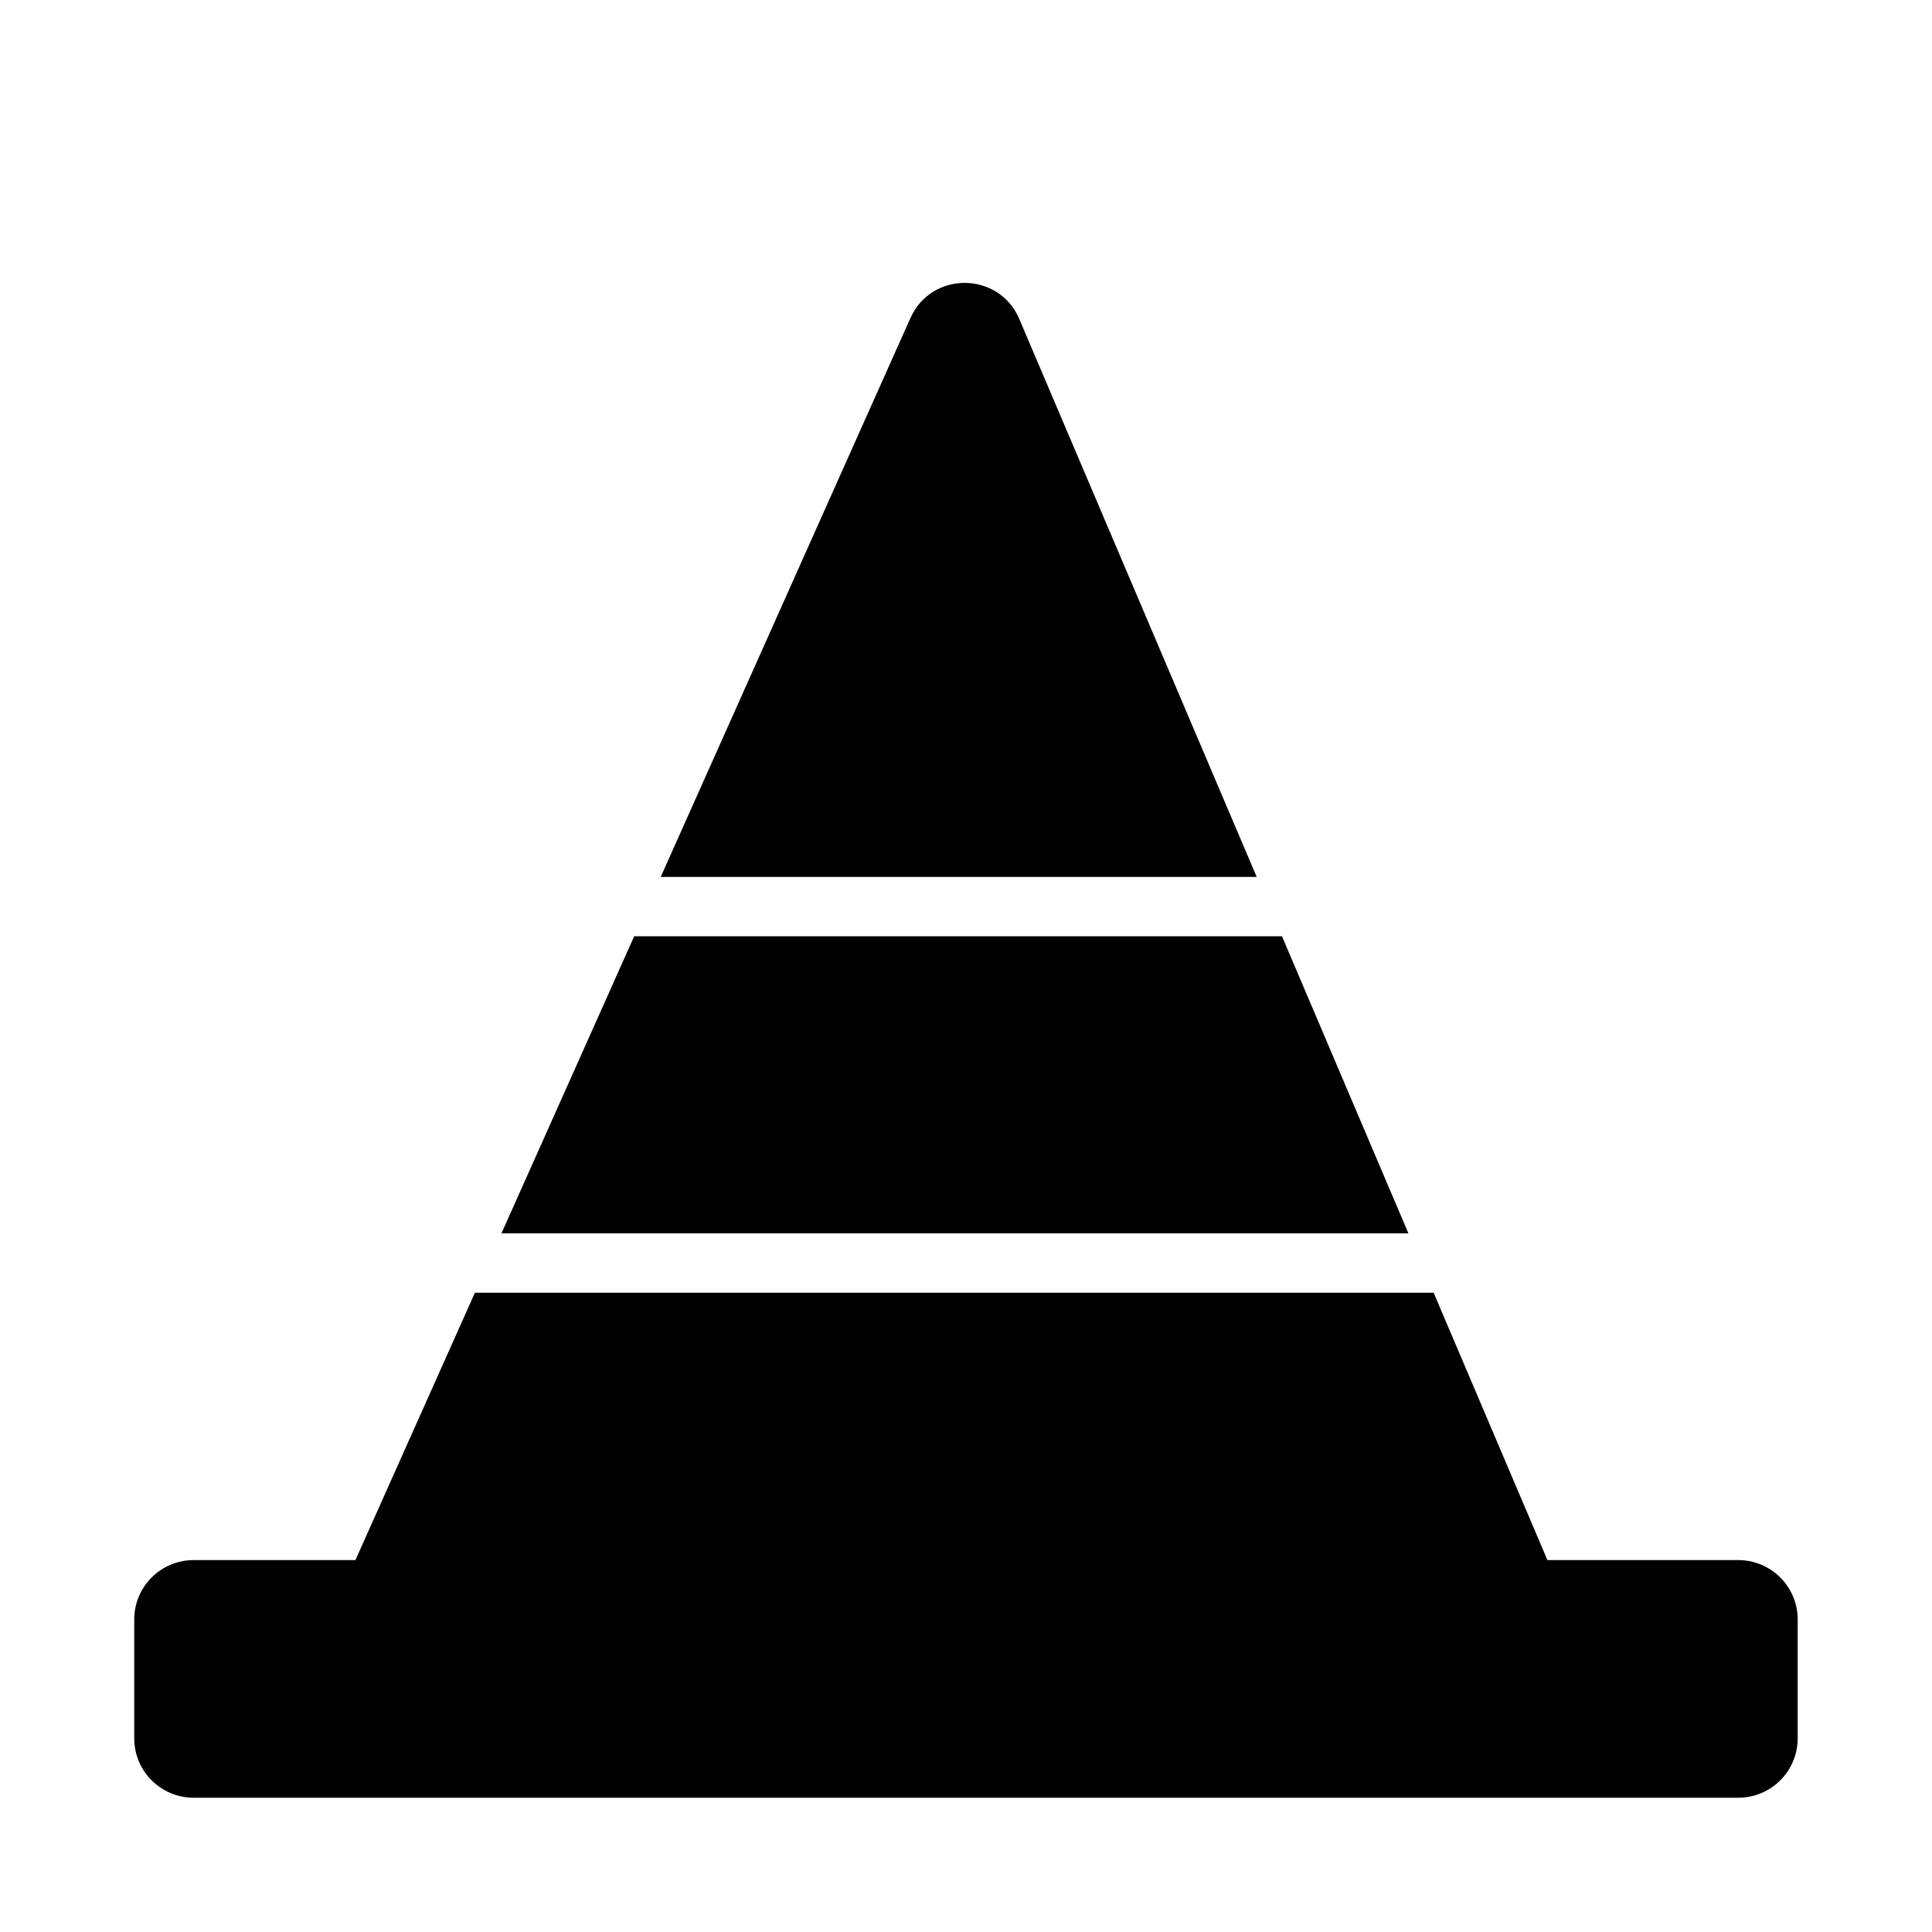 <?xml version="1.0" encoding="UTF-8"?>
<!-- Uploaded to: ICON Repo, www.svgrepo.com, Generator: ICON Repo Mixer Tools -->
<svg fill="#000000" width="800px" height="800px" version="1.1" viewBox="144 144 512 512" xmlns="http://www.w3.org/2000/svg">
 <path d="m385.27 228.29-66.172 148.1h157.94l-62.91-147.84c-5.383-12.648-23.254-12.809-28.859-0.258zm-108.38 242.56 35.172-78.723h171.68l33.5 78.723zm-7.035 15.742h254.08l30.148 70.848h50.582c8.695 0 15.742 7.051 15.742 15.746v31.488c0 8.695-7.047 15.742-15.742 15.742h-409.35c-8.695 0-15.742-7.047-15.742-15.742v-31.488c0-8.695 7.047-15.746 15.742-15.746h42.879z" fill-rule="evenodd"/>
</svg>